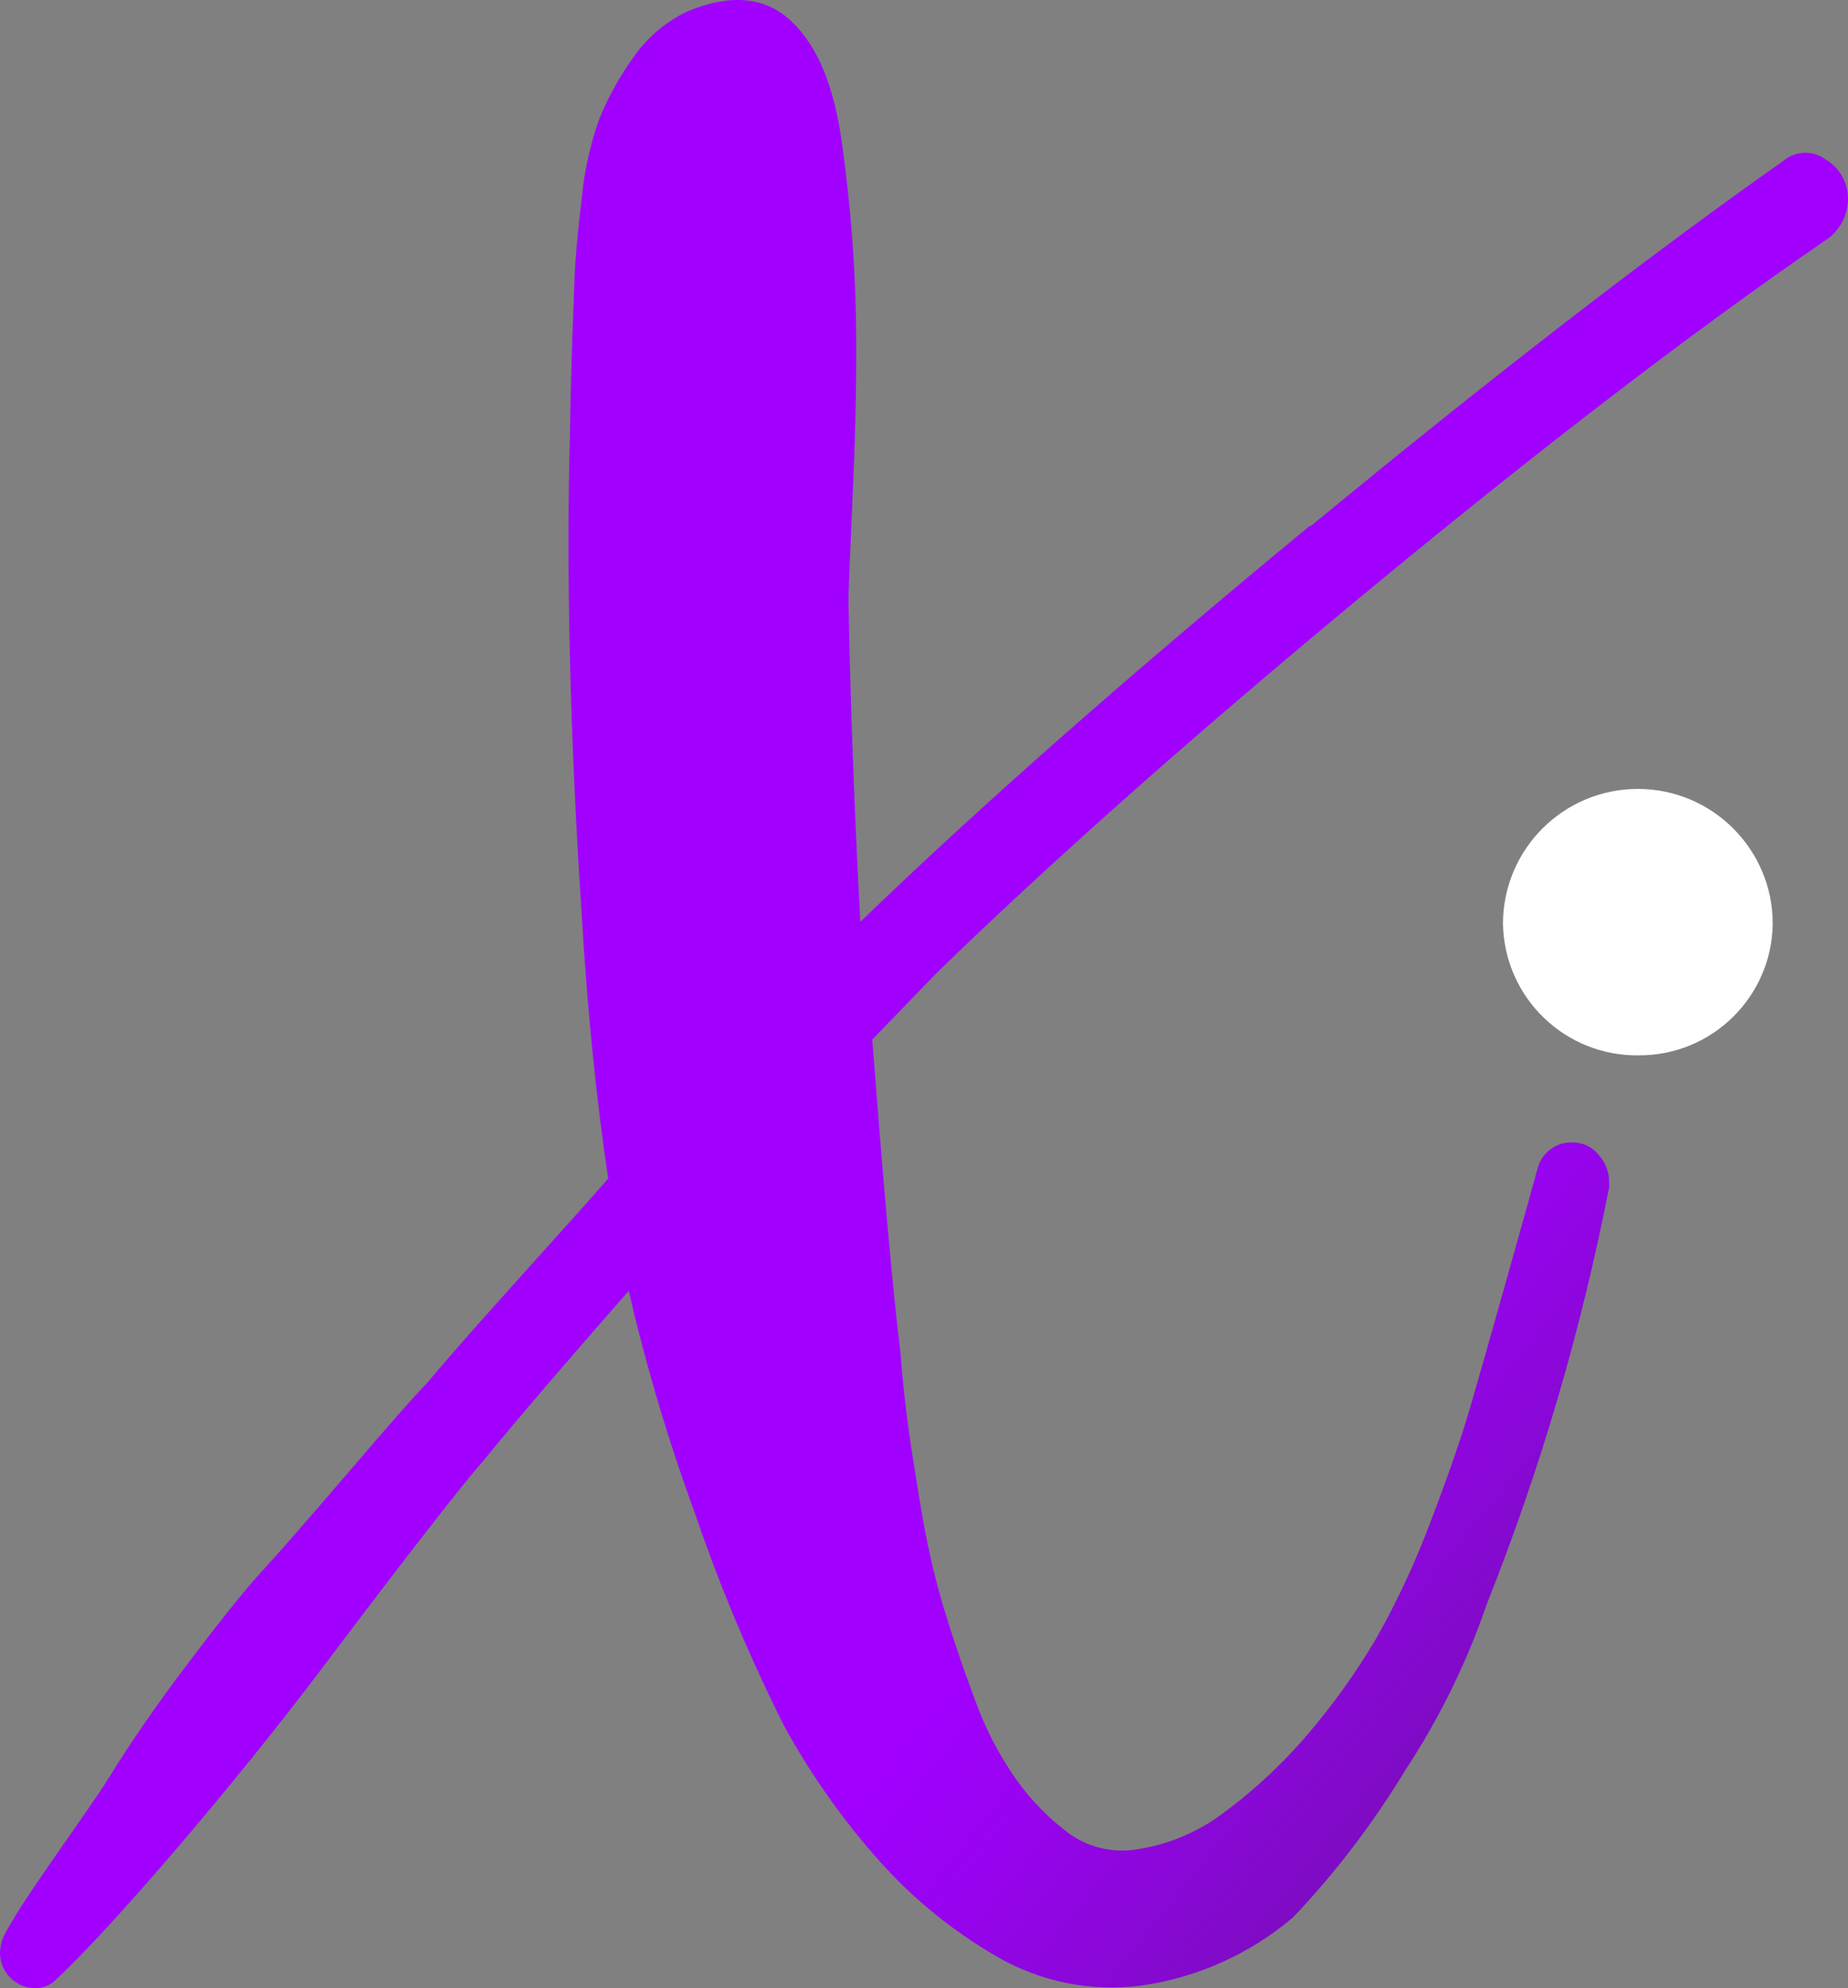 <?xml version="1.0" encoding="UTF-8"?>
<svg id="Layer_1" data-name="Layer 1" xmlns="http://www.w3.org/2000/svg" xmlns:xlink="http://www.w3.org/1999/xlink" viewBox="0 0 348.62 375.016">
  <rect x="0" y="0" width="348.62" height="375.016" fill="#808080" stroke="none"/>
  <defs>
    <style>
      .cls-1 {
        fill: #fff;
      }

      .cls-2 {
        fill: url(#linear-gradient);
      }
    </style>
    <linearGradient id="linear-gradient" x1="368.707" y1="358.146" x2="233.724" y2="250.026" gradientUnits="userSpaceOnUse">
      <stop offset="0" stop-color="#39254c"/>
      <stop offset="0" stop-color="#4a1f69"/>
      <stop offset=".108" stop-color="#541b7b"/>
      <stop offset=".536" stop-color="#7d0cc2"/>
      <stop offset=".844" stop-color="#9703ee"/>
      <stop offset="1" stop-color="#a100ff"/>
    </linearGradient>
  </defs>
  <path class="cls-1" d="M309.112,199.06c13.822,.08,25.112-10.996,25.313-24.804,0-14.049-11.398-25.447-25.447-25.447s-25.447,11.398-25.447,25.447h0c.255,13.929,11.732,25.032,25.675,24.804h-.094Z"/>
  <path class="cls-2" d="M348.609,37.041c.147,3.067-1.219,6-3.656,7.875-26.197,17.974-56.519,41.278-90.953,69.899-30.456,25.313-56.224,48.215-77.305,68.707l-12.121,12.536-.027,.04c1.848,23.759,3.482,43.782,5.344,59.358,.335,4.42,.79,8.692,1.339,12.831,.549,4.138,1.393,9.563,2.531,16.286,1.018,6.255,2.424,12.456,4.219,18.536,1.701,5.625,3.67,11.424,5.906,17.411,1.929,5.384,4.567,10.487,7.848,15.161,2.746,3.857,6.067,7.259,9.844,10.085,3.643,2.652,8.183,3.764,12.63,3.094,5.424-.777,10.594-2.786,15.134-5.853,6.442-4.567,12.295-9.924,17.411-15.951,4.795-5.612,9.094-11.625,12.844-17.974,3.991-7.058,7.42-14.424,10.259-22.018,3.362-8.773,5.893-16.085,7.58-21.911,1.674-5.772,3.911-13.607,6.697-23.532,2.786-9.924,4.755-16.942,5.893-21.081,.723-3.08,3.536-5.21,6.697-5.049,1.848-.013,3.603,.817,4.768,2.25,1.299,1.366,2.036,3.161,2.062,5.049v1.179c-5.237,26.853-12.951,53.157-23.063,78.577-3.804,11.103-9,21.67-15.456,31.46-6.027,9.964-13.112,19.246-21.134,27.683-8.156,6.897-18.108,11.357-28.688,12.844-9.322,1.192-18.777-.683-26.933-5.357-8.424-4.835-16.018-10.996-22.474-18.255-6.871-7.741-12.857-16.219-17.84-25.286-6.522-12.991-12.161-26.425-16.862-40.179-5.022-13.714-9.201-27.737-12.496-41.974-11.612,13.219-20.786,23.933-27.509,32.144-3.723,4.192-13.848,17.157-30.322,39.014-16.474,21.858-39.67,48.965-50.157,58.689-1.018,1.085-2.438,1.688-3.924,1.688-3.696,0-6.697-3-6.697-6.697,.04-.964,.228-1.915,.562-2.813,2.973-6.348,16.179-23.96,20.09-30.376,3.924-6.375,8.786-13.406,14.585-21.094,5.799-7.688,10.366-13.406,13.714-17.157,3.389-3.67,9-10.085,16.849-19.259,7.848-9.174,12.71-14.692,14.598-16.567,4.072-4.862,10.165-11.786,18.268-20.773,8.103-8.987,13.46-14.973,16.072-17.974-2.25-14.933-3.938-31.782-5.049-50.532-2.196-33.684-2.906-63.992-2.143-90.926,0-1.5,.08-5.746,.281-12.656,.201-6.911,.442-12.054,.562-15.697,.12-3.643,.589-8.558,1.339-14.973,.482-5.183,1.607-10.273,3.362-15.174,1.674-4.098,3.83-7.969,6.415-11.558,2.585-3.737,6.121-6.723,10.232-8.665,8.197-3.389,14.759-2.719,19.634,1.969,4.942,4.647,8.116,12.496,9.549,23.532,1.446,10.433,2.29,20.933,2.545,31.46,.174,9.844,0,21.027-.576,33.376-.549,12.442-.83,19.366-.83,20.799,.362,19.085,1.098,39.295,2.237,60.617,22.447-21.683,50.706-46.581,84.778-74.68,.094-.013,.174-.027,.268-.027,34.045-28.045,63.751-51.001,89.118-68.854,2.25-1.889,5.478-2.009,7.862-.295,2.531,1.46,4.152,4.098,4.286,7.018Z"/>
</svg>